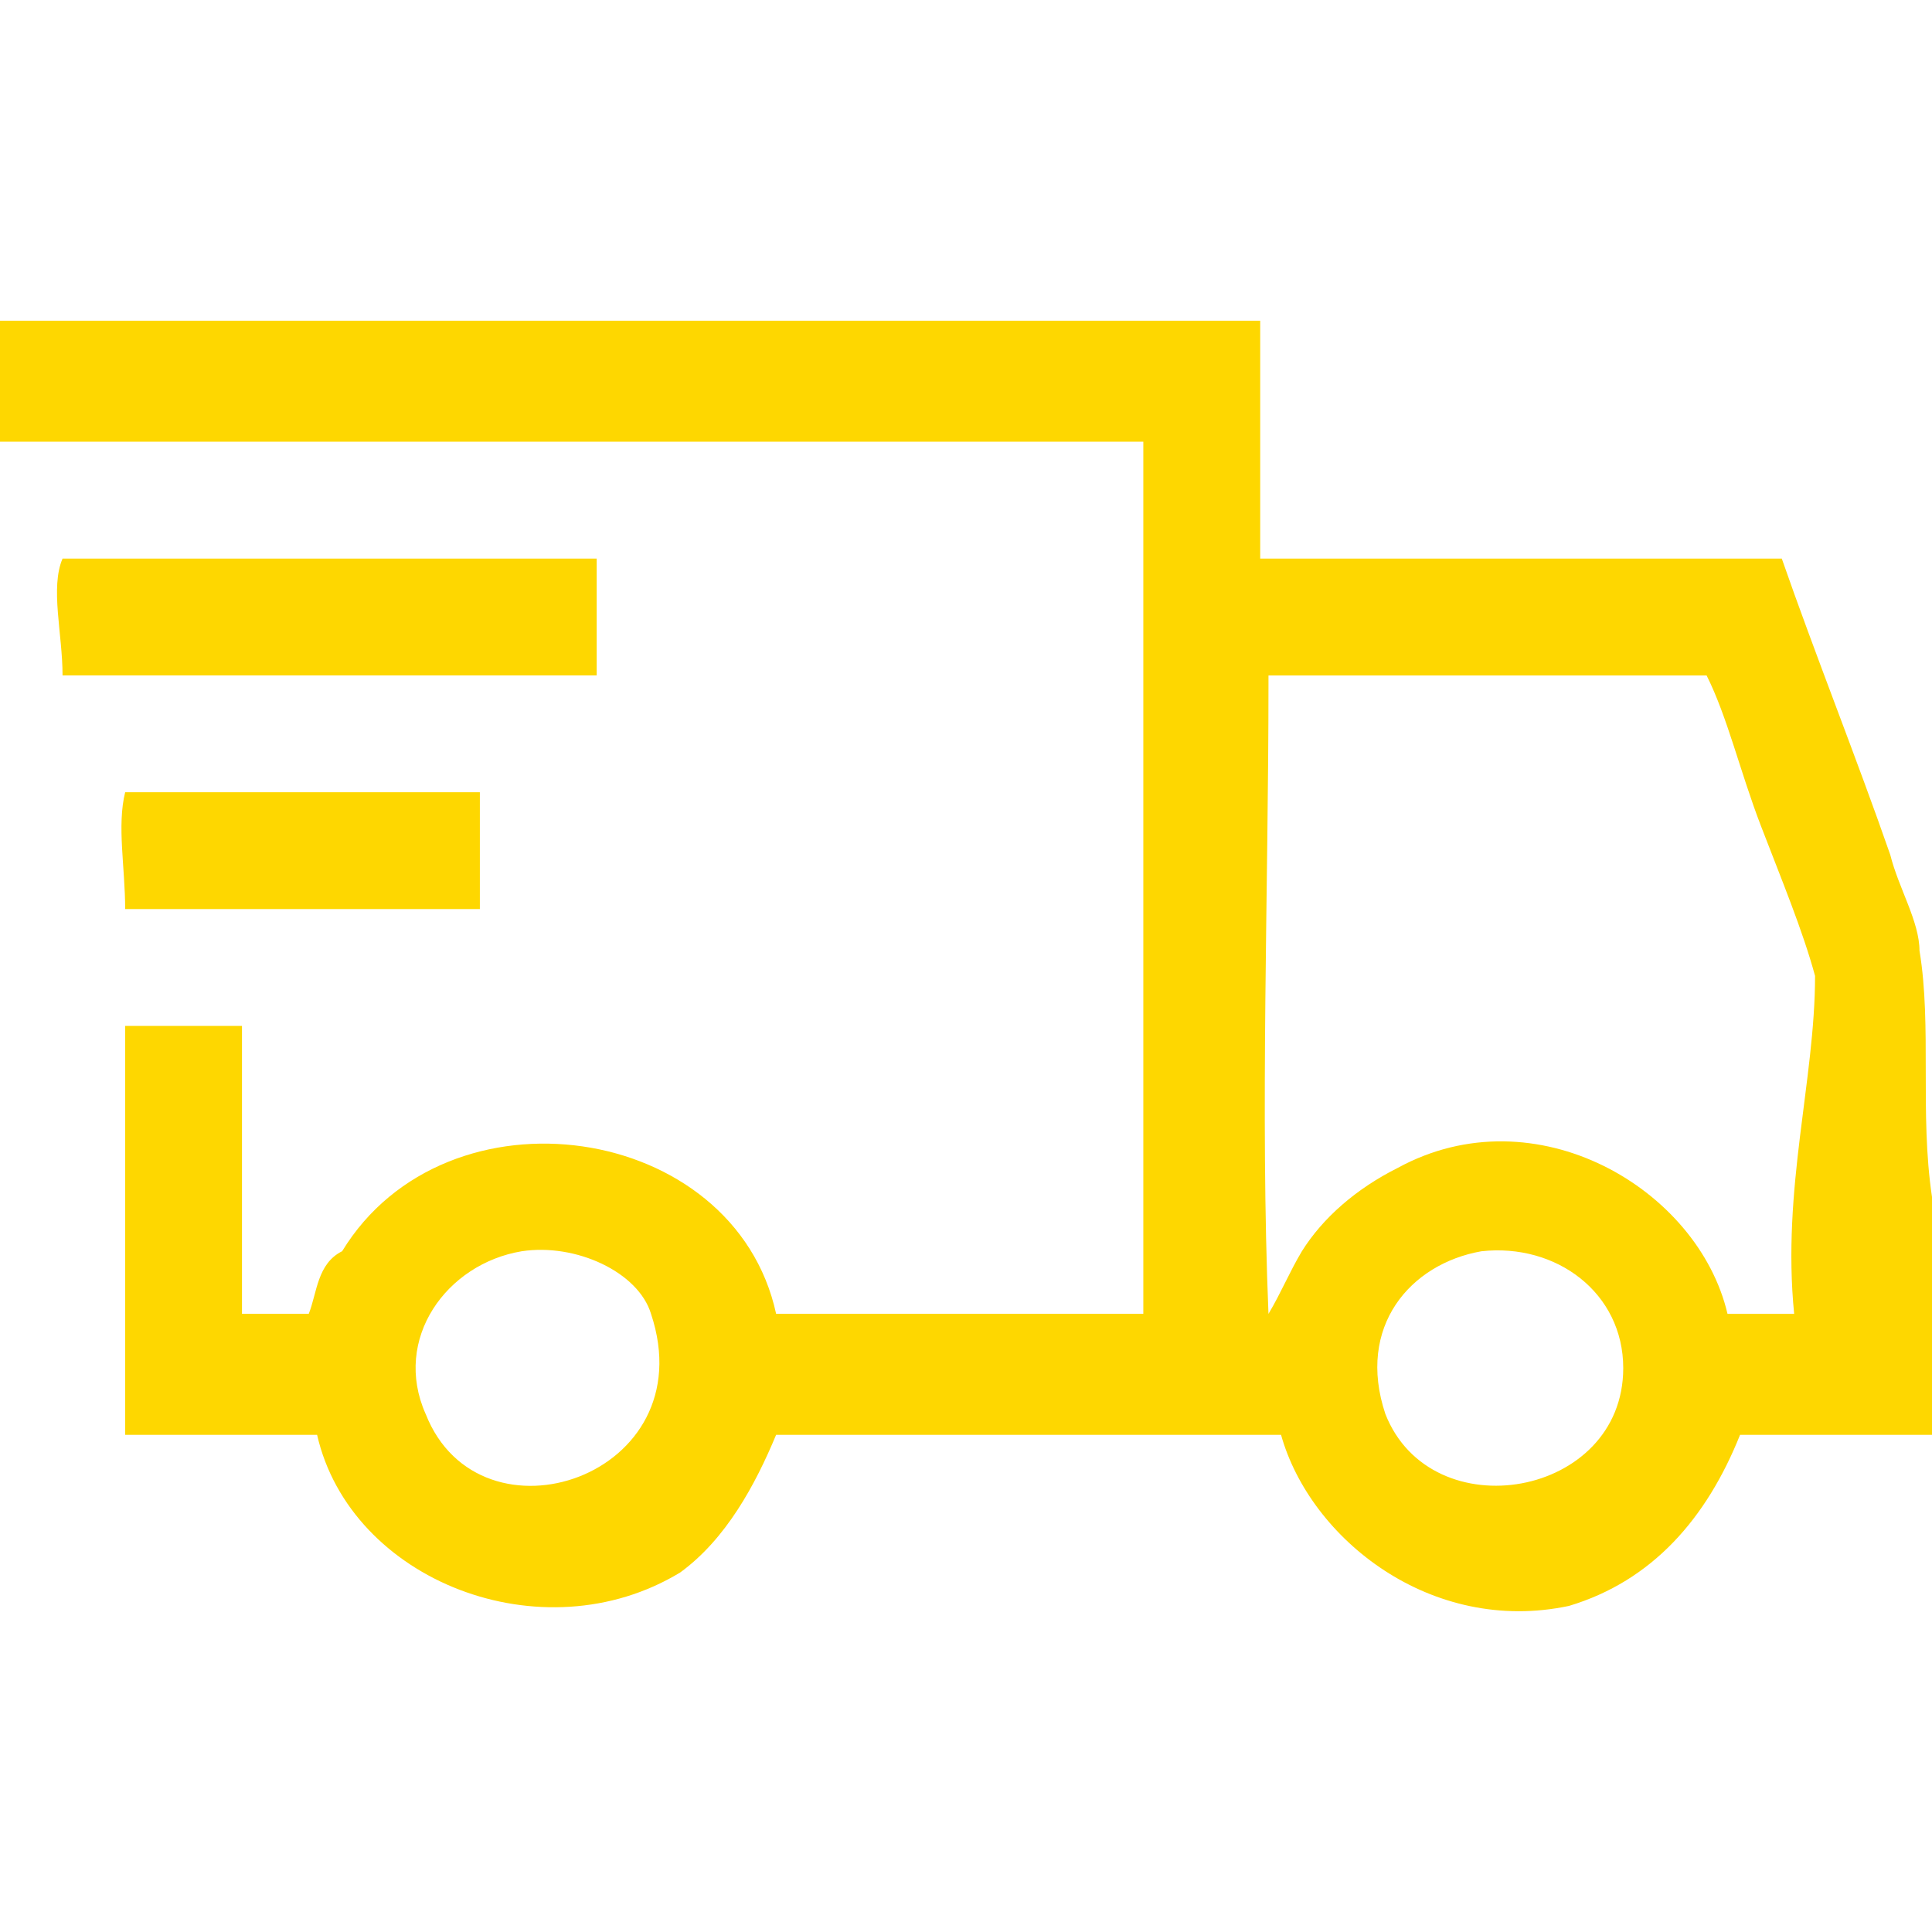 <svg xmlns="http://www.w3.org/2000/svg" fill="#fed700" width="32" height="32" viewBox="0 0 32 32"><title>ec-transport</title><path d="M31.793 15.749c0-0.484-0.346-1.037-0.484-1.59-0.553-1.59-1.244-3.318-1.797-4.907-2.834 0-5.806 0-8.639 0 0-1.244 0-2.695 0-3.94-6.911 0-14.030 0-20.873 0 0 0.76 0 1.244 0 2.004 6.359 0 12.51 0 18.937 0 0 4.769 0 9.676 0 14.445-2.004 0-4.078 0-6.082 0-0.691-3.179-5.46-3.87-7.188-1.037-0.415 0.207-0.415 0.691-0.553 1.037-0.346 0-0.899 0-1.106 0 0-1.59 0-3.179 0-4.769-0.691 0-1.175 0-1.935 0 0 2.35 0 4.423 0 6.773 1.106 0 2.143 0 3.179 0 0.553 2.419 3.732 3.663 6.013 2.281 0.76-0.553 1.244-1.451 1.59-2.281 2.834 0 5.529 0 8.363 0 0.484 1.728 2.488 3.317 4.769 2.834 1.382-0.415 2.281-1.451 2.834-2.834 1.037 0 2.143 0 3.179 0 0-1.451 0-2.695 0-3.94-0.207-1.382 0-2.834-0.207-4.078zM7.050 23.42c-0.553-1.244 0.346-2.488 1.59-2.695 0.899-0.138 1.935 0.346 2.143 1.037 0.899 2.695-2.834 3.94-3.732 1.659zM22.946 23.42c-0.484-1.451 0.415-2.488 1.59-2.695 1.244-0.138 2.35 0.691 2.35 1.935 0 2.143-3.179 2.695-3.94 0.76zM29.719 21.762c-0.346 0-0.76 0-1.106 0-0.484-2.073-3.179-3.663-5.46-2.419-0.691 0.346-1.244 0.829-1.59 1.382-0.207 0.346-0.346 0.691-0.553 1.037-0.138-3.317 0-7.050 0-10.436 0 0 0-0.138 0-0.138 2.488 0 4.769 0 7.257 0 0.346 0.691 0.553 1.59 0.898 2.488s0.691 1.728 0.898 2.488c0 1.728-0.553 3.525-0.346 5.598zM9.883 9.252c-3.041 0-5.875 0-8.847 0-0.207 0.484 0 1.244 0 1.935 2.972 0 6.013 0 8.847 0 0-0.691 0-1.451 0-1.935zM7.948 15.057c0-0.691 0-1.244 0-1.935-1.935 0-3.94 0-5.875 0-0.138 0.553 0 1.244 0 1.935 1.935 0 3.94 0 5.875 0z"></path></svg>